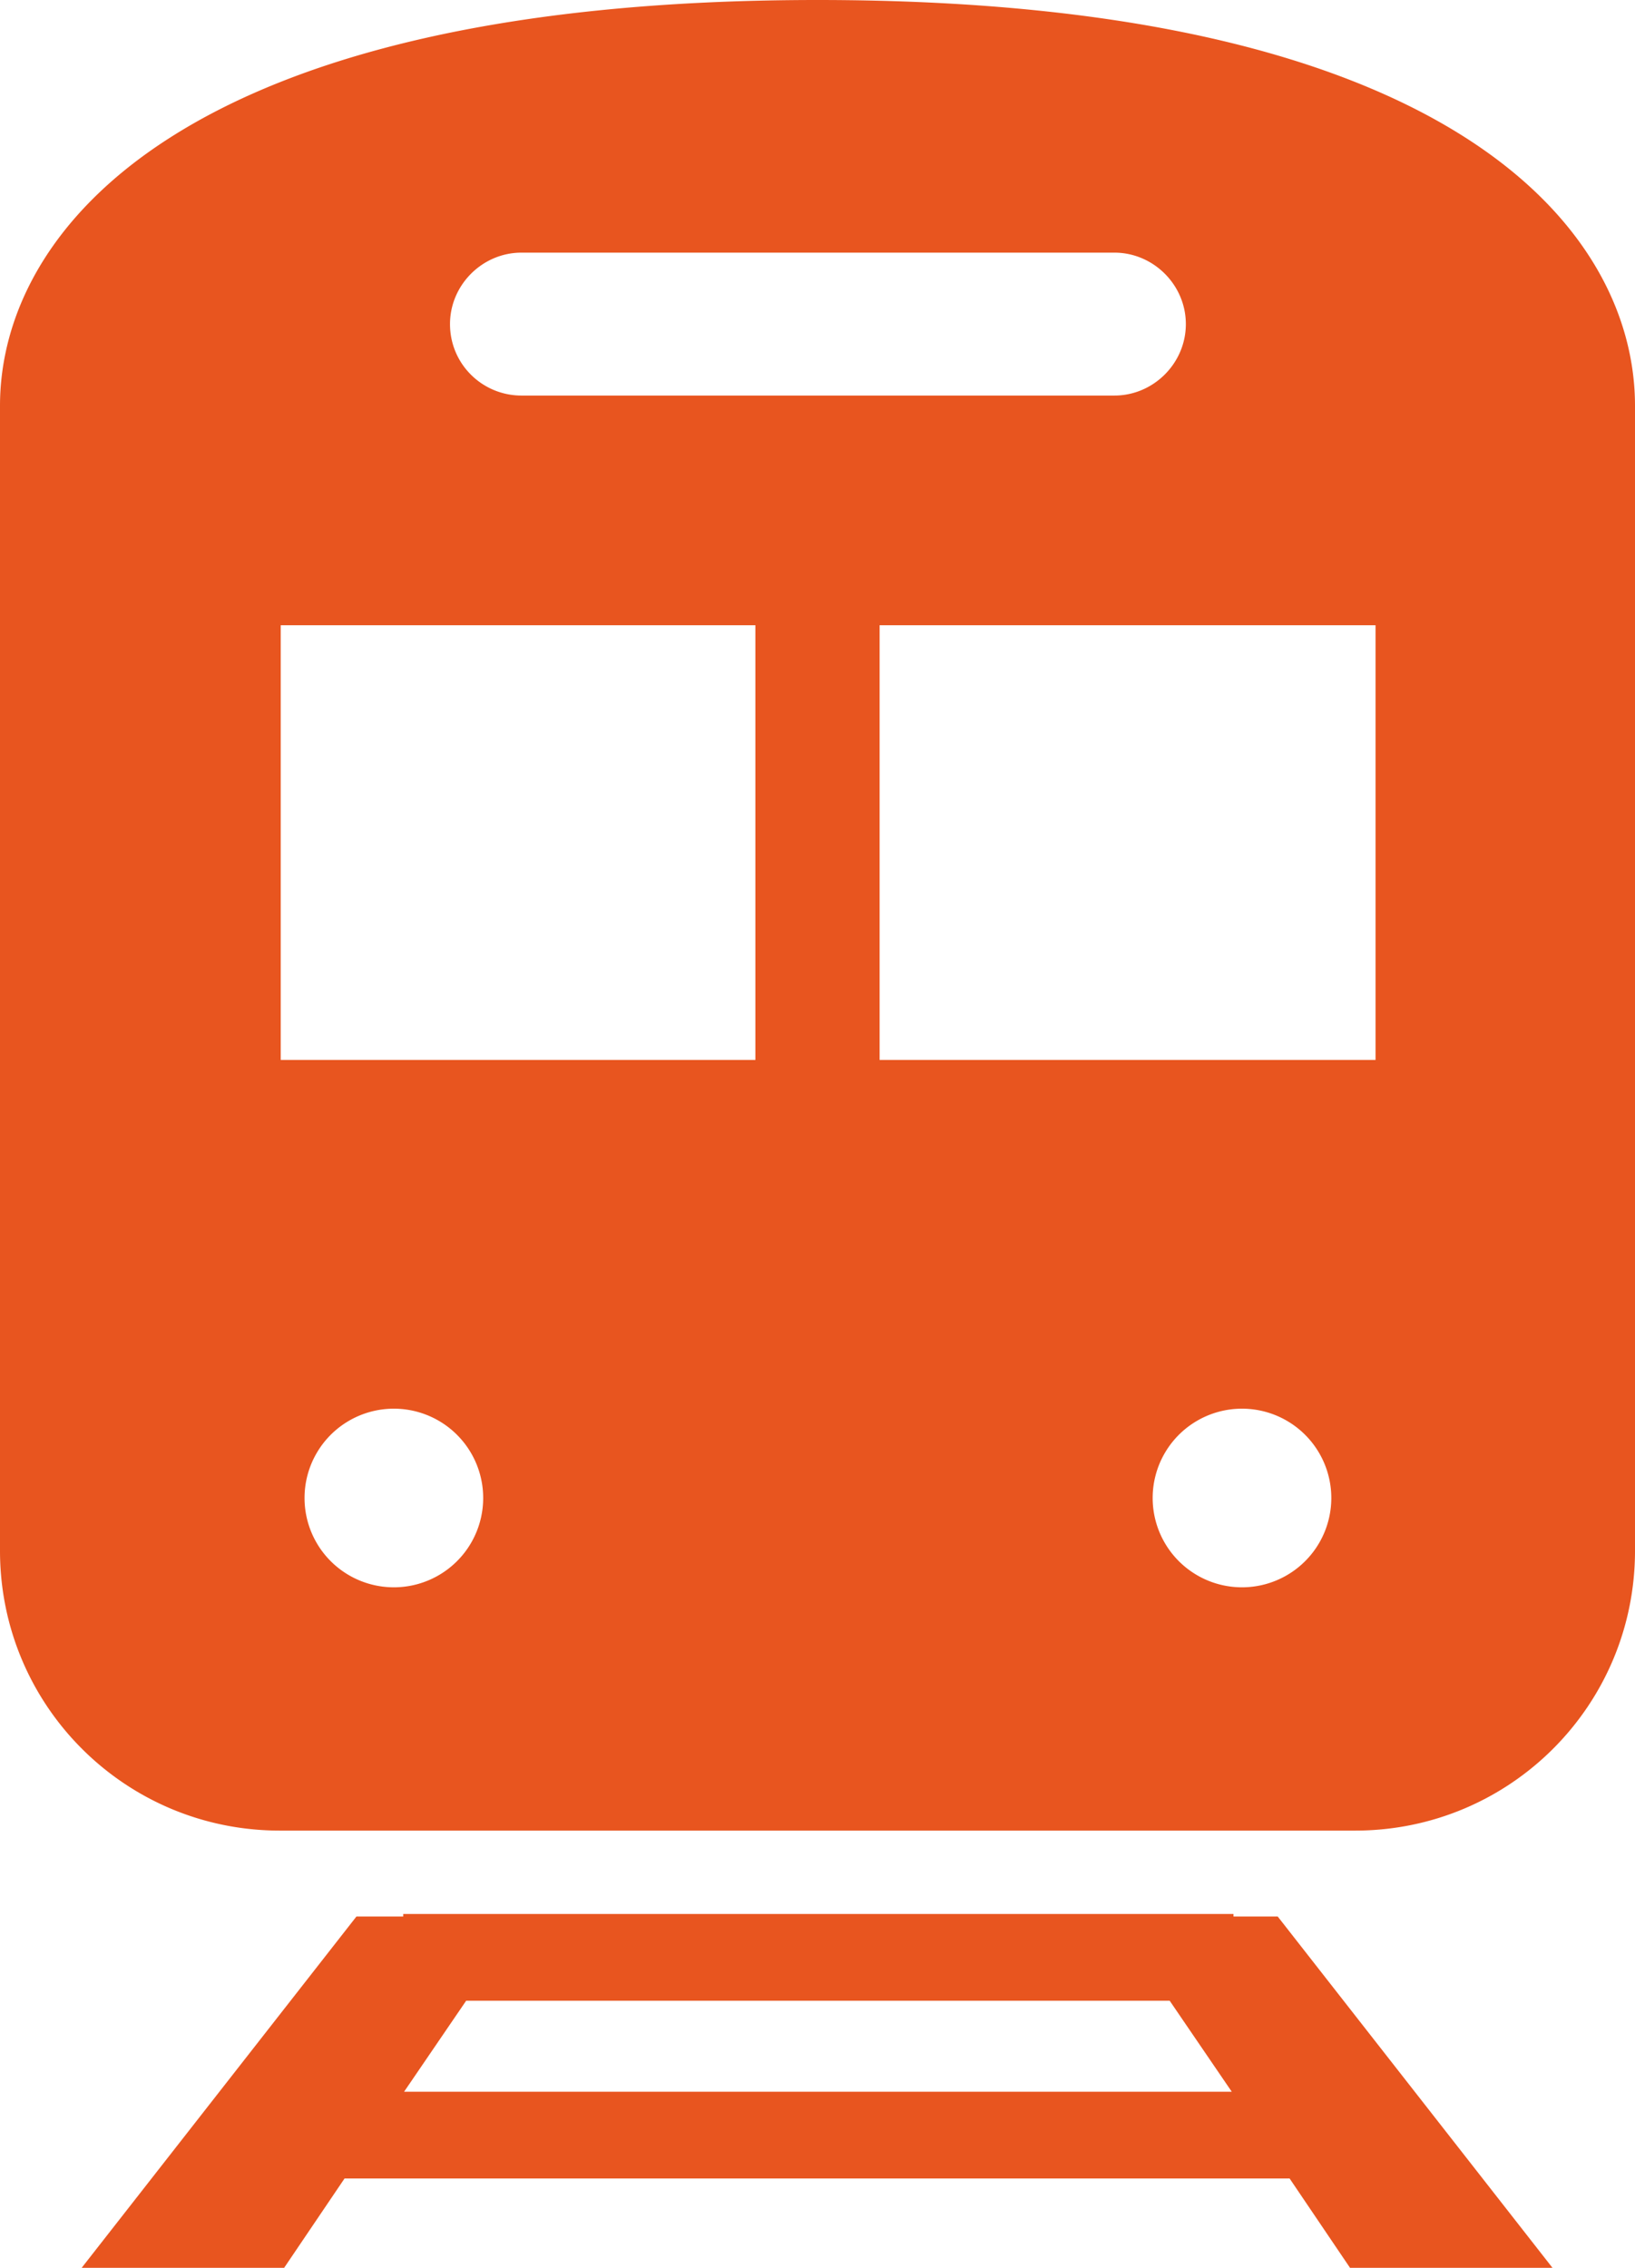 <svg data-name="レイヤー 2" xmlns="http://www.w3.org/2000/svg" viewBox="0 0 19.22 26.66"><path d="M14.5 22.53v-.03H4.74v.03h-.55L.96 26.66h2.38l.71-1.05h11.11l.71 1.05h2.38l-3.23-4.13h-.53zm-9.75 2.06l.73-1.07h8.27l.73 1.07H4.75zM9.61 0C2.15 0 0 2.71 0 4.77v13.46c0 1.82 1.47 3.29 3.29 3.29h12.64c1.82 0 3.29-1.47 3.29-3.29V4.77C19.22 2.7 17.07 0 9.61 0zM6.13 2.97h6.97c.46 0 .84.38.84.84s-.38.84-.84.84H6.13c-.46 0-.84-.37-.84-.84 0-.46.38-.84.84-.84zm-1.5 15.69a1.05 1.05 0 1 1 0-2.1 1.05 1.05 0 0 1 0 2.1zm4.25-6.2H3.3V7.35h5.58v5.11zm5.72 6.2a1.05 1.05 0 1 1 0-2.1 1.05 1.05 0 0 1 0 2.1zm1.57-6.2h-5.83V7.35h5.83v5.11z" fill="#e8551f" data-name="デザイン"/></svg>